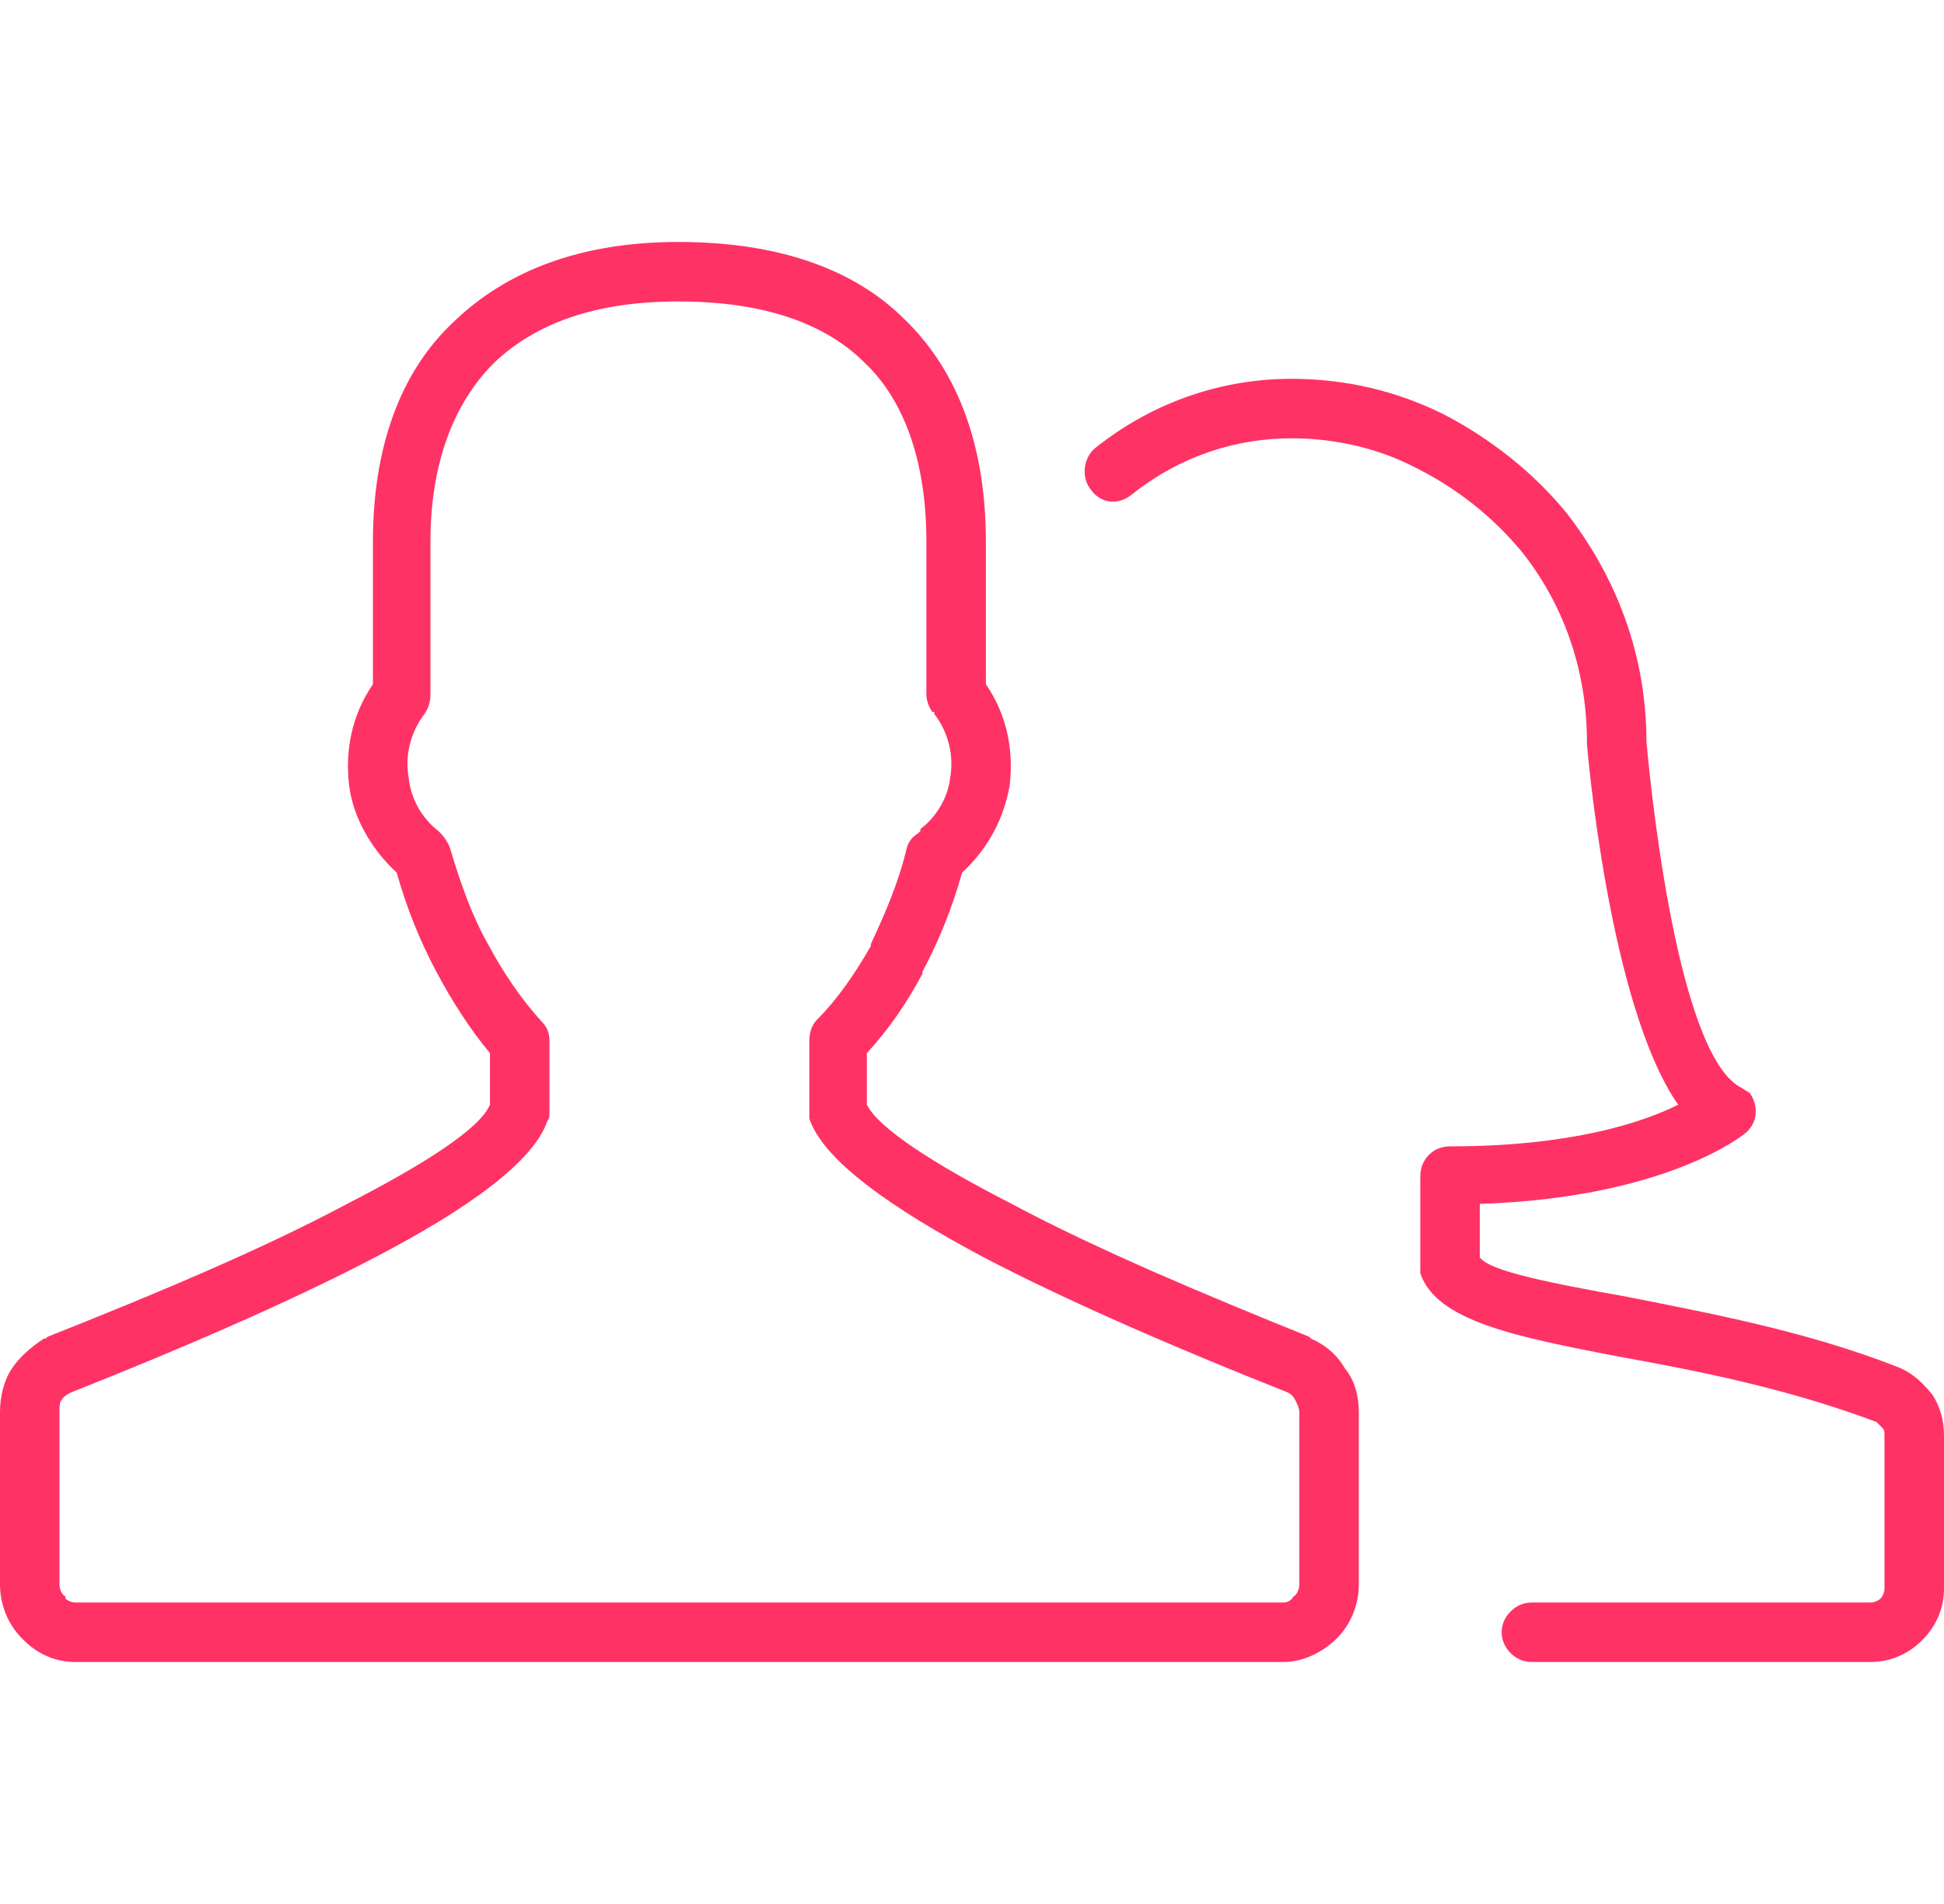 <svg xmlns="http://www.w3.org/2000/svg" width="98" height="96" viewBox="0 0 980 960" shape-rendering="geometricPrecision" fill-rule="evenodd" clip-rule="evenodd"><style>.AA{fill:#ff3266;fill-rule:nonzero}</style><path class="AA" d="M772 838c-8 0-15-7-15-15s7-15 15-15h171c2 0 4-1 5-2s2-3 2-5v-77c0-2 0-3-1-4l-3-3c-45-17-91-26-130-33-52-10-92-18-100-42v-49c0-8 6-15 15-15 61 0 97-12 115-21-35-50-46-181-46-182v-1c0-38-13-71-33-96-15-18-33-32-53-42-19-10-41-15-63-15-28 0-56 9-80 28-7 6-16 5-21-2-5-6-4-16 2-21 30-24 65-35 99-35 27 0 53 6 77 18 23 12 45 29 62 50 24 31 40 70 40 115 1 11 14 155 47 174 2 1 3 2 5 3 5 7 4 16-3 21 0 0-39 32-133 35v27c5 7 36 13 75 20 40 8 89 17 135 35 8 3 13 8 18 14 4 6 6 13 6 21v77c0 10-4 19-11 26s-16 11-26 11H772zM649 702c-53-21-109-45-153-68-47-25-81-49-88-70v-39c0-4 1-8 4-11 10-10 19-23 27-37v-1c7-15 14-31 18-48 1-4 3-6 6-8l1-1v-1c8-6 14-16 15-26 2-11-1-23-8-32v-1h-1c-2-3-3-6-3-9v-77c0-38-10-70-31-90-20-20-51-31-94-31-42 0-72 11-93 31-21 21-32 52-32 90v77c0 4-1 7-3 10-7 9-10 21-8 32 1 10 6 20 15 27l1 1c2 2 4 5 5 8 5 17 11 34 19 48 8 15 17 28 27 39 3 3 4 6 4 10v35c0 2 0 4-1 5-7 21-41 45-87 69-44 23-100 47-153 68-2 1-4 2-5 4-1 1-1 3-1 6v87c0 2 1 5 3 6v1c1 1 3 2 5 2h609c2 0 4-1 5-3 2-1 3-4 3-6v-87c0-2-1-4-2-6s-2-3-4-4zm-139-95c43 23 98 46 150 67l1 1c7 3 13 8 17 15 5 6 7 14 7 22v87c0 10-4 20-11 27s-17 12-27 12H38c-10 0-19-4-26-11l-1-1c-7-7-11-17-11-27v-87c0-8 2-16 6-22s10-11 16-15c1 0 1 0 2-1 53-21 108-44 151-67 39-20 67-38 72-50v-26c-10-12-19-26-27-41s-15-32-20-50c-13-12-22-28-24-44-2-17 1-35 12-51v-72c0-46 13-85 41-111 26-25 63-40 113-40 51 0 89 14 114 39 28 27 41 66 41 112v72c11 16 14 34 12 51-3 17-11 32-24 44-5 18-12 35-20 50v1c-8 15-17 28-28 40v26c6 12 34 30 73 50zm150 67"/></svg>